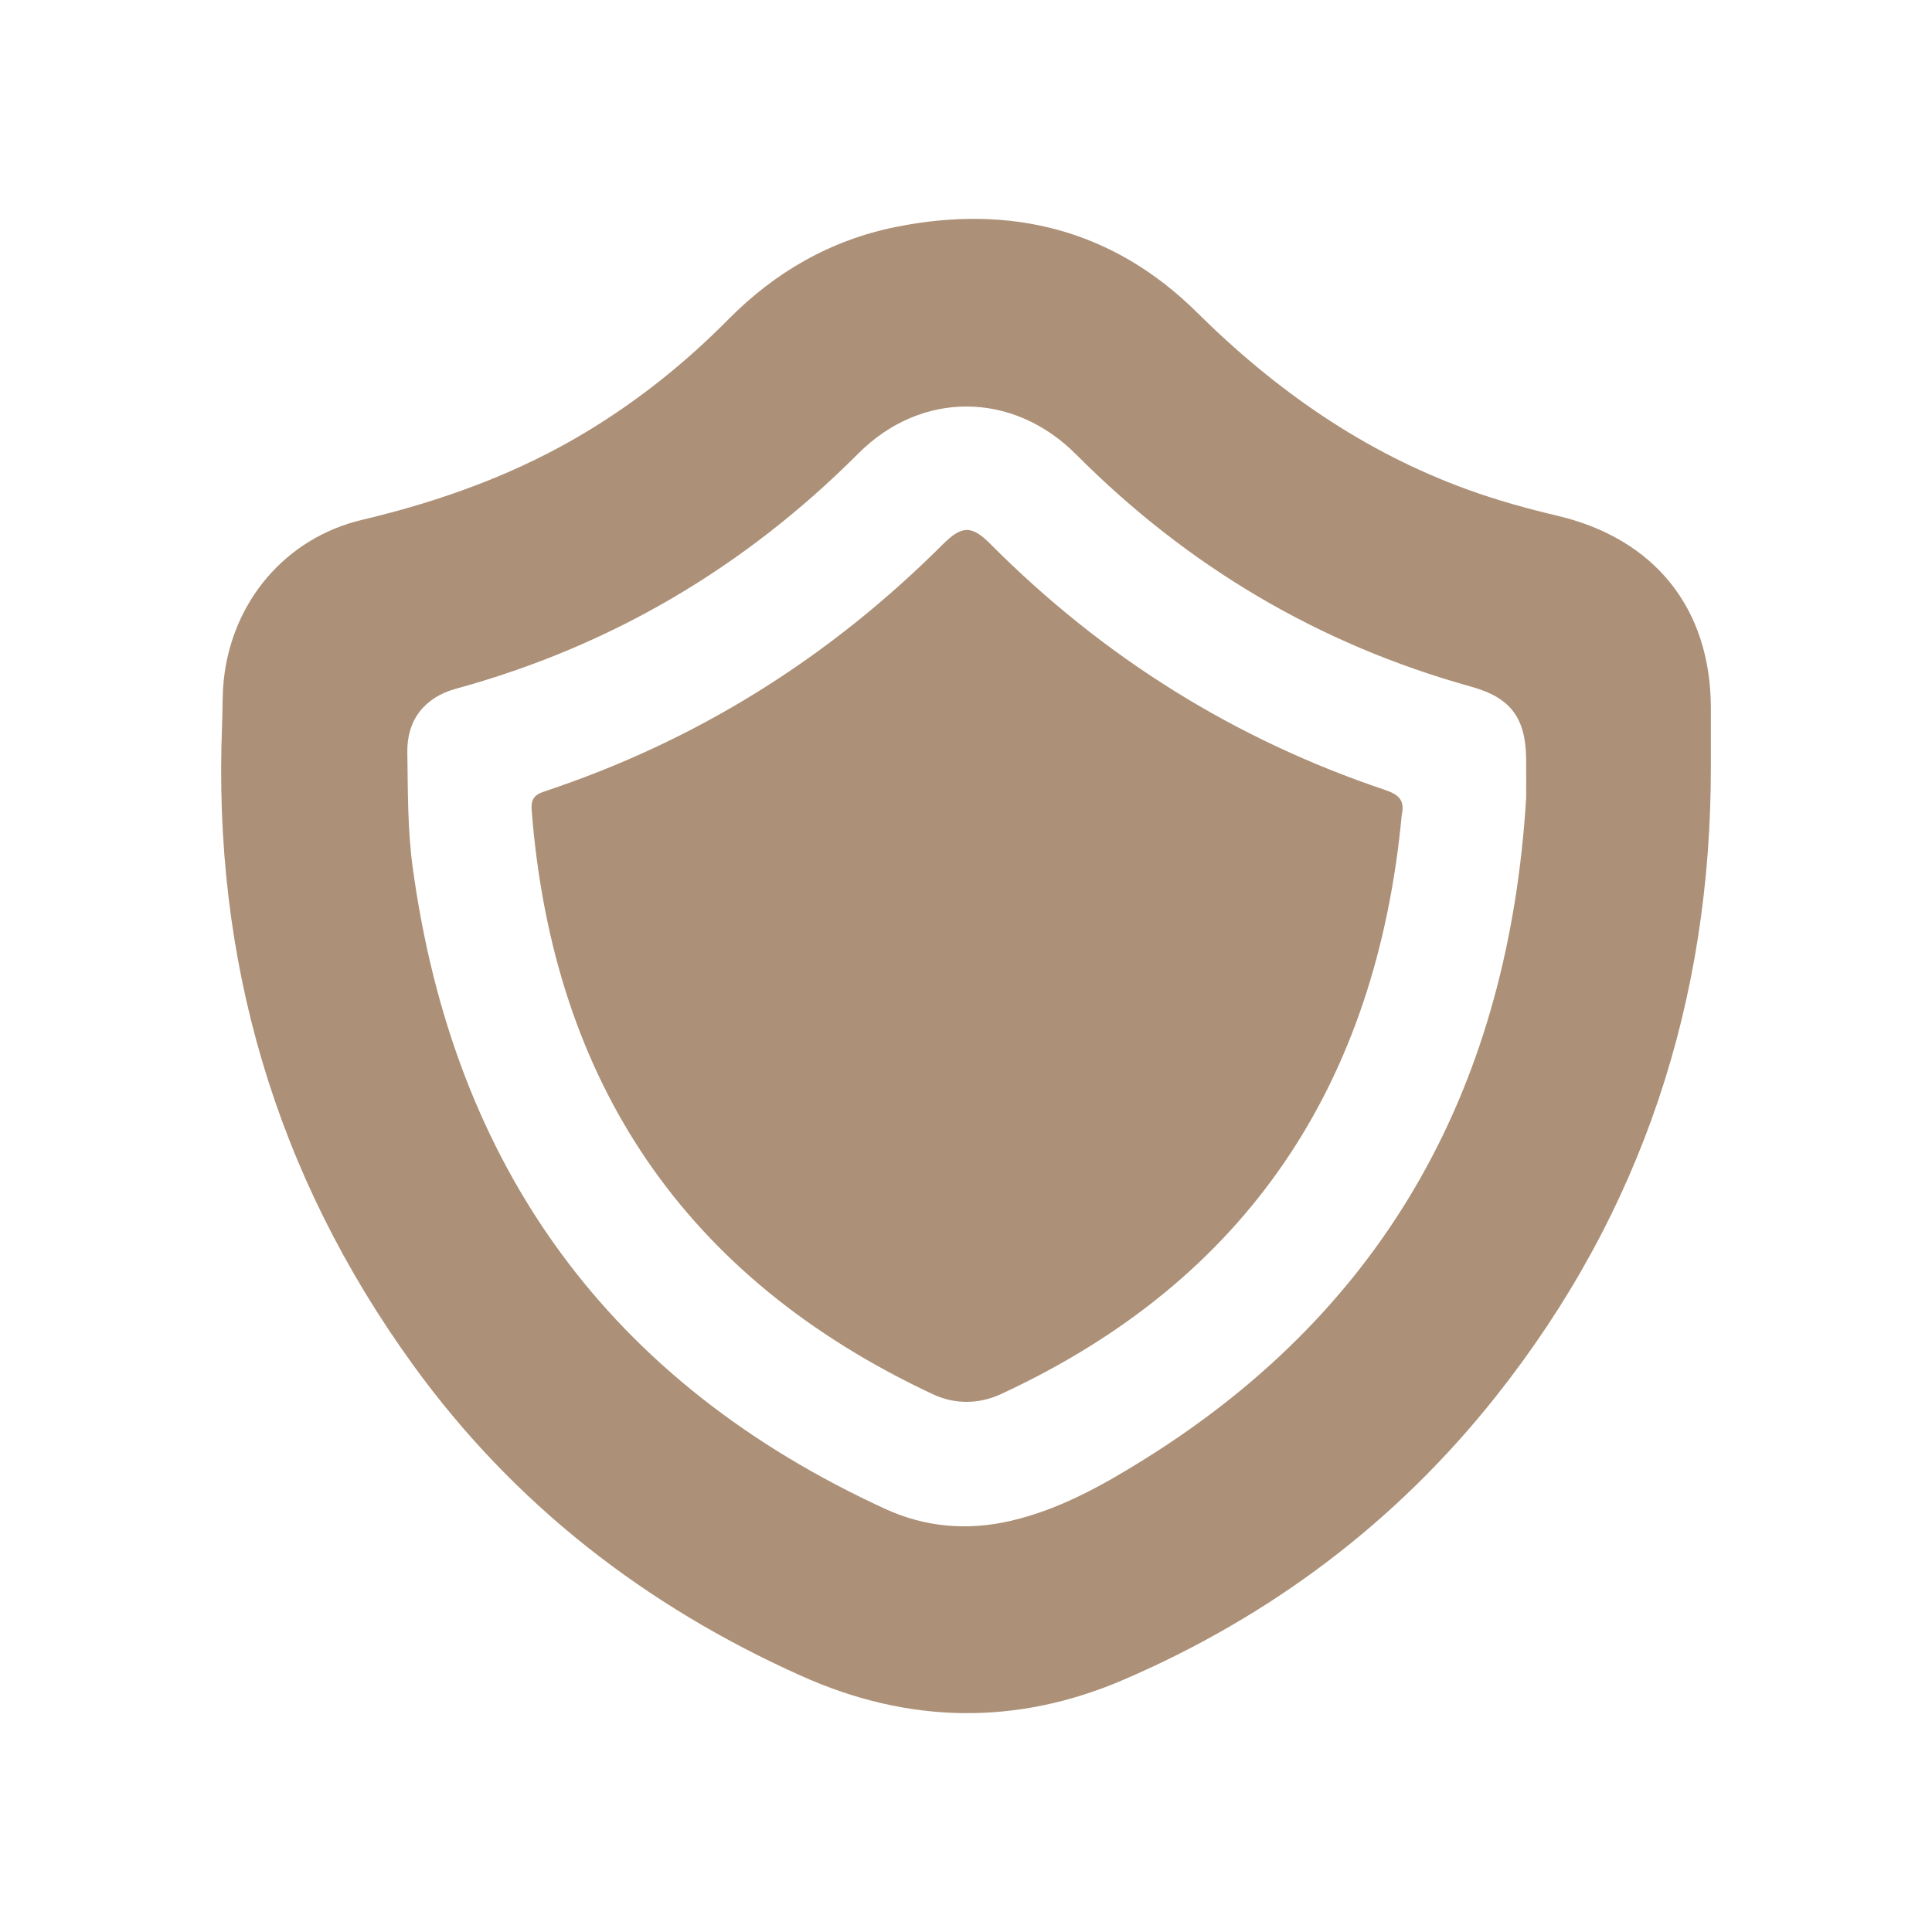 <?xml version="1.0" encoding="UTF-8"?> <svg xmlns="http://www.w3.org/2000/svg" xmlns:xlink="http://www.w3.org/1999/xlink" version="1.1" id="Layer_1" x="0px" y="0px" width="127px" height="127px" viewBox="0 0 127 127" xml:space="preserve"> <g> <path fill-rule="evenodd" clip-rule="evenodd" fill="#AC9077" d="M112.463,50.363c0.022,15.417-4.531,29.33-14.141,41.444 c-6.547,8.252-14.769,14.432-24.439,18.6c-7.045,3.036-14.139,2.917-21.16-0.221c-10.297-4.602-18.953-11.32-25.566-20.458 c-9.068-12.531-13.182-26.62-12.558-42.083c0.04-0.992,0.009-1.991,0.114-2.975c0.55-5.134,4.057-9.304,9.084-10.496 c5.27-1.25,10.285-3.062,14.919-5.889c3.359-2.05,6.4-4.494,9.164-7.292c3.077-3.116,6.745-5.221,11.04-6.08 c7.53-1.507,14.265,0.177,19.768,5.629c5.164,5.117,10.965,9.17,17.811,11.65c1.915,0.694,3.893,1.242,5.877,1.711 c6.382,1.508,10.069,6.074,10.087,12.606C112.465,47.793,112.463,49.079,112.463,50.363z M100.323,52.436 c0-0.847,0.008-1.693-0.001-2.54c-0.029-2.712-1.021-4.038-3.61-4.757c-10.016-2.782-18.649-7.91-25.974-15.268 c-4.135-4.154-10.163-4.221-14.313-0.063c-7.468,7.481-16.253,12.673-26.454,15.466c-2.05,0.561-3.229,2.042-3.195,4.164 c0.04,2.507,0.01,5.04,0.344,7.516c2.664,19.728,12.927,33.913,31.094,42.244c2.629,1.206,5.412,1.427,8.225,0.775 c3.229-0.749,6.097-2.363,8.865-4.095C91.344,85.846,99.192,71.072,100.323,52.436z"></path> <path fill-rule="evenodd" clip-rule="evenodd" fill="#AC9077" d="M92.144,53.569c-1.653,17.58-10.072,30.533-26.33,38.064 c-1.468,0.68-3.04,0.698-4.51,0.009c-16.276-7.633-24.954-20.495-26.353-38.36c-0.055-0.696,0.123-1.021,0.828-1.254 c10.02-3.323,18.724-8.78,26.187-16.234c1.271-1.269,1.907-1.271,3.141-0.031c7.378,7.414,16.011,12.825,25.927,16.16 C91.901,52.215,92.367,52.563,92.144,53.569z"></path> </g> </svg> 